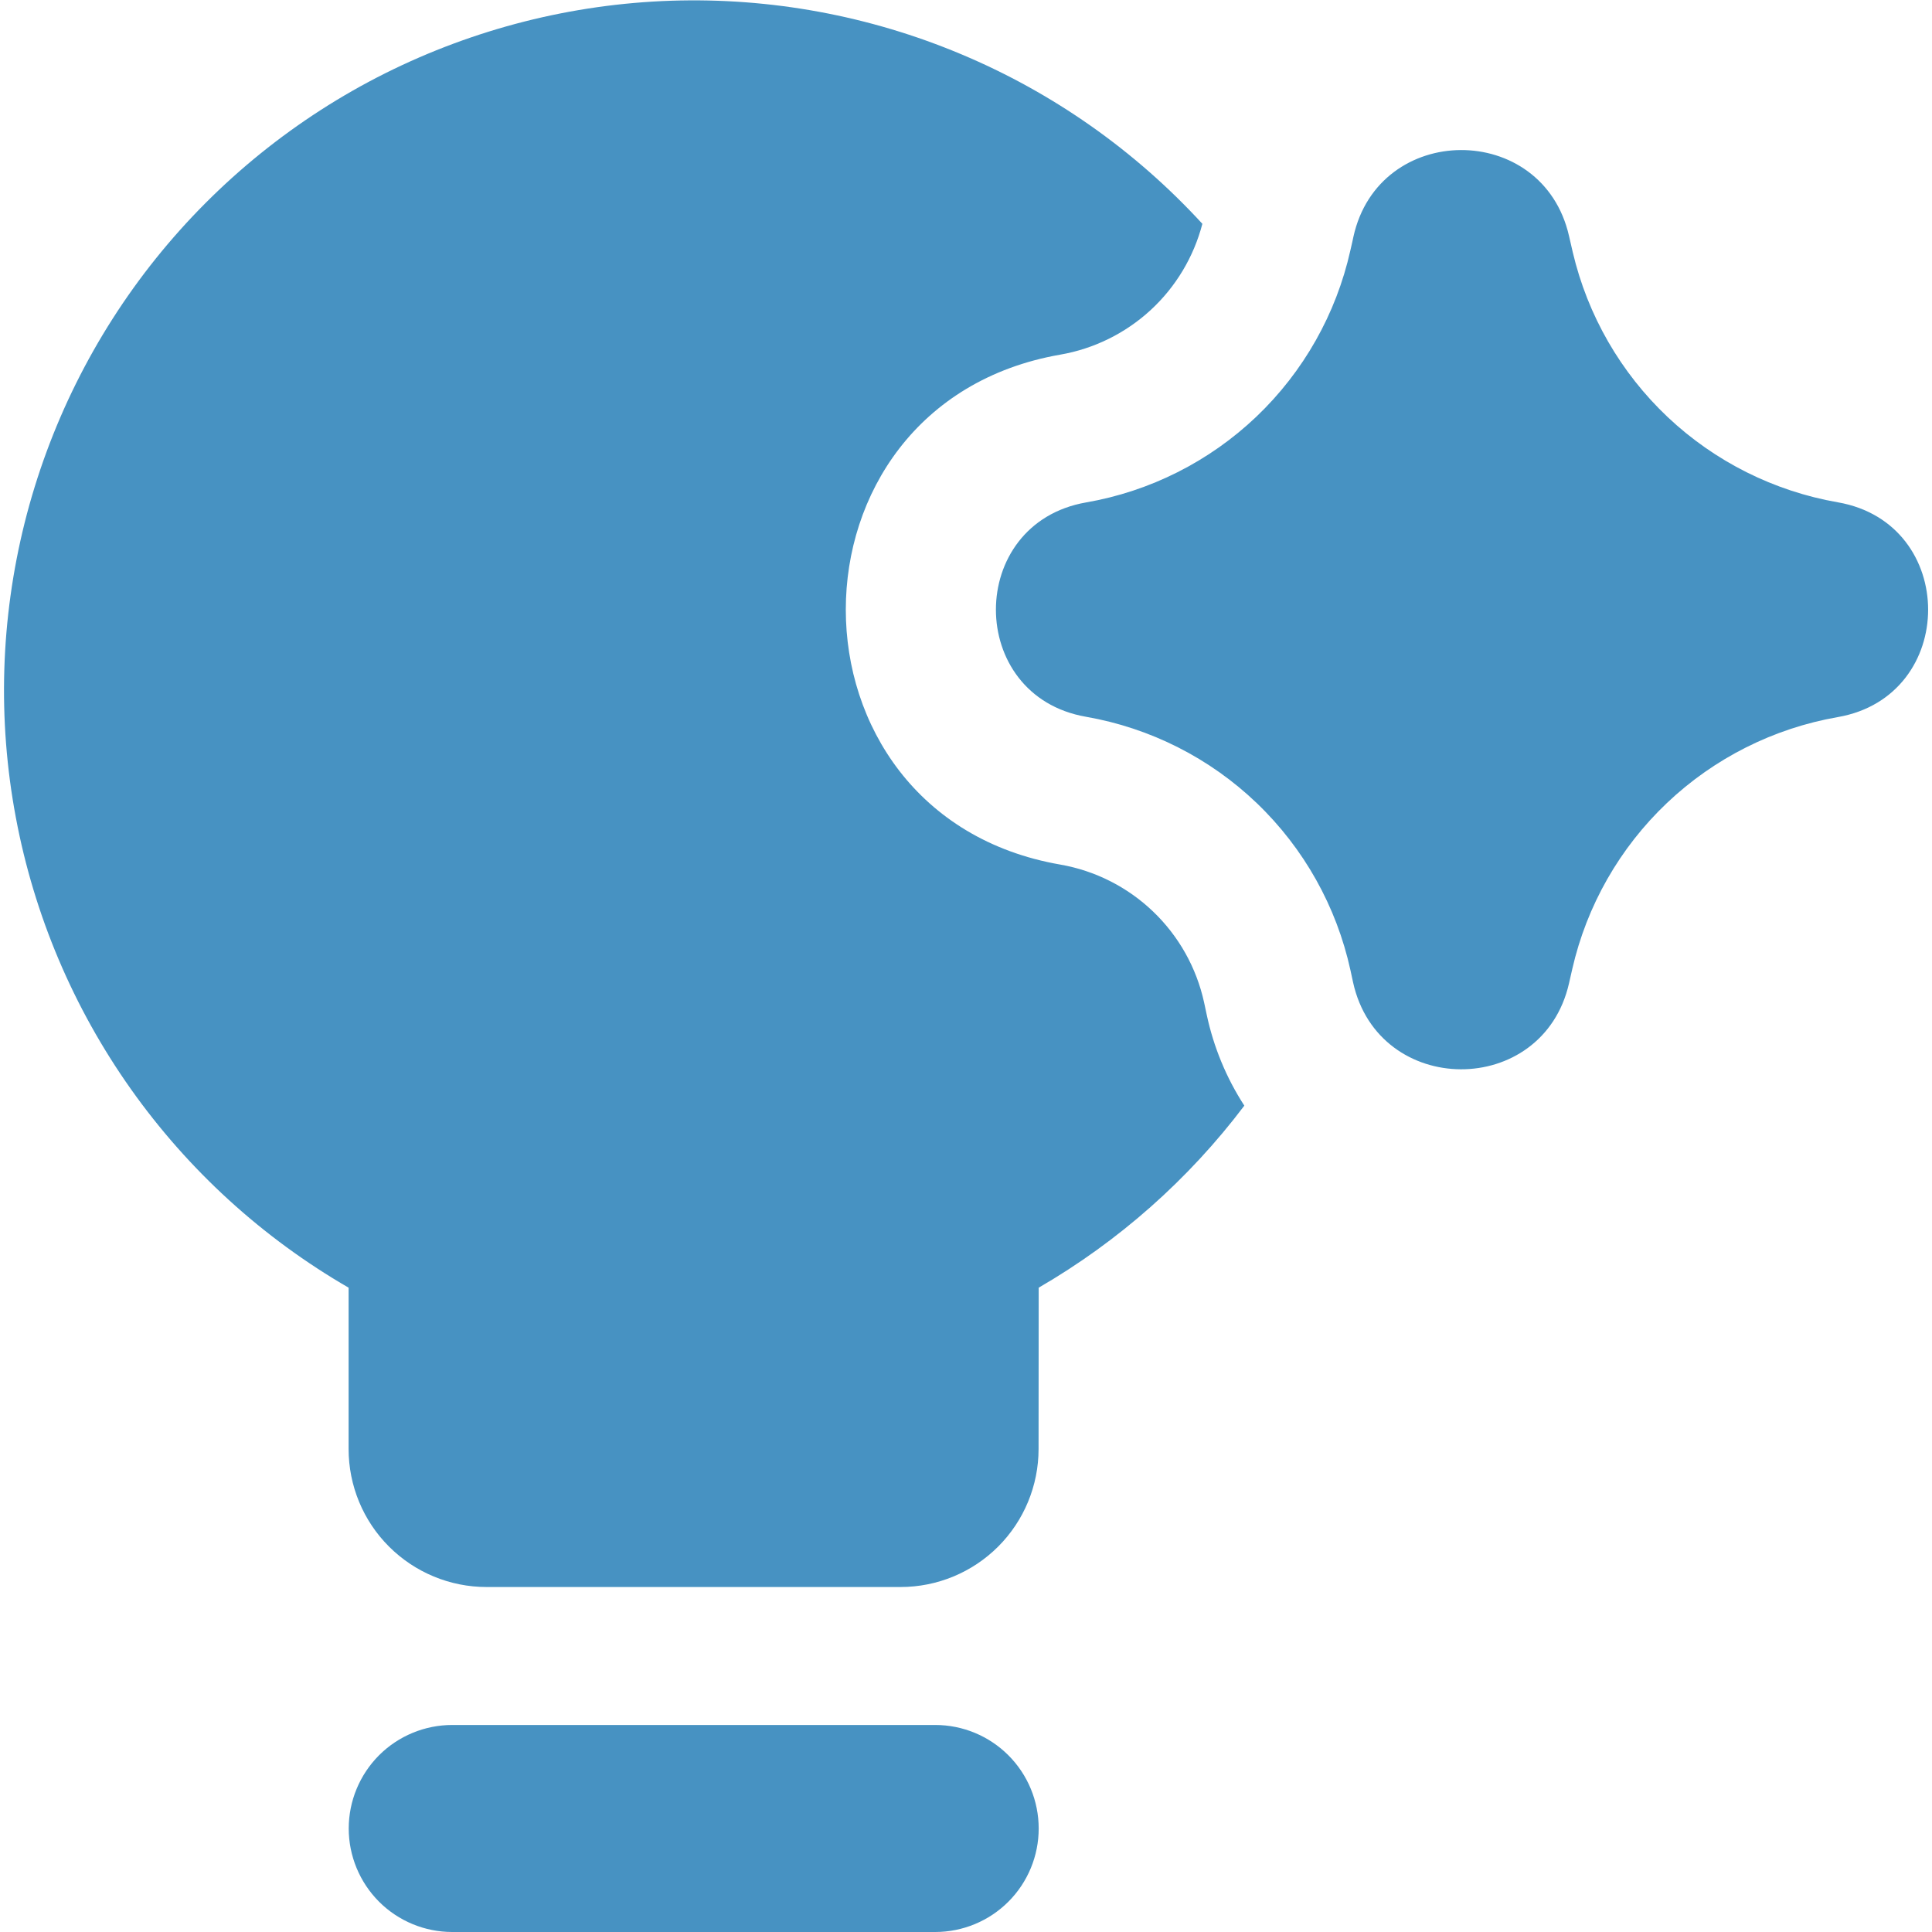 <?xml version="1.0" encoding="UTF-8"?>
<svg xmlns="http://www.w3.org/2000/svg" width="32" height="32" viewBox="0 0 32 32" fill="none">
  <g clip-path="url(#clip0_23_6432)">
    <path fill-rule="evenodd" clip-rule="evenodd" d="M17.204 21.328C18.529 20.56 19.687 19.535 20.61 18.313C20.311 17.852 20.1 17.34 19.986 16.802L19.943 16.601C19.817 16.027 19.523 15.504 19.099 15.098C18.675 14.692 18.14 14.421 17.561 14.32C12.825 13.497 12.825 6.699 17.561 5.874C18.12 5.777 18.639 5.521 19.057 5.137C19.474 4.753 19.772 4.256 19.915 3.707C18.802 2.494 17.439 1.535 15.92 0.898C14.402 0.26 12.763 -0.042 11.117 0.012C9.471 0.067 7.856 0.477 6.382 1.213C4.909 1.95 3.613 2.997 2.582 4.281C1.551 5.566 0.81 7.058 0.409 8.656C0.009 10.254 -0.042 11.919 0.262 13.538C0.565 15.157 1.214 16.691 2.166 18.036C3.117 19.38 4.348 20.503 5.774 21.328V24C5.774 24.606 6.014 25.188 6.443 25.616C6.872 26.045 7.453 26.286 8.059 26.286H14.916C15.523 26.286 16.104 26.045 16.533 25.616C16.961 25.188 17.202 24.606 17.202 24L17.204 21.328ZM5.776 30.286C5.776 29.831 5.957 29.395 6.278 29.073C6.599 28.752 7.036 28.571 7.49 28.571H15.49C15.945 28.571 16.381 28.752 16.702 29.073C17.024 29.395 17.204 29.831 17.204 30.286C17.204 30.74 17.024 31.176 16.702 31.498C16.381 31.819 15.945 32 15.49 32H7.49C7.036 32 6.599 31.819 6.278 31.498C5.957 31.176 5.776 30.74 5.776 30.286ZM22.416 3.925C22.834 2.014 25.554 2.002 25.988 3.909L26.009 4L26.05 4.178C26.296 5.223 26.843 6.173 27.623 6.909C28.404 7.645 29.384 8.136 30.441 8.32C32.434 8.667 32.434 11.529 30.441 11.877C29.378 12.062 28.393 12.557 27.61 13.3C26.827 14.043 26.281 15 26.041 16.053L25.988 16.286C25.554 18.194 22.832 18.183 22.411 16.27L22.368 16.071C22.137 15.015 21.598 14.052 20.818 13.304C20.038 12.556 19.053 12.058 17.988 11.872C15.998 11.527 15.998 8.67 17.988 8.322C19.049 8.138 20.031 7.643 20.811 6.9C21.59 6.157 22.131 5.199 22.366 4.149L22.4 4L22.416 3.925Z" fill="#4792C2"></path>
  </g>
  <defs>
    <clipPath id="clip0_23_6432">
      <rect width="32" height="32" fill="white"></rect>
    </clipPath>
  </defs>
</svg>

